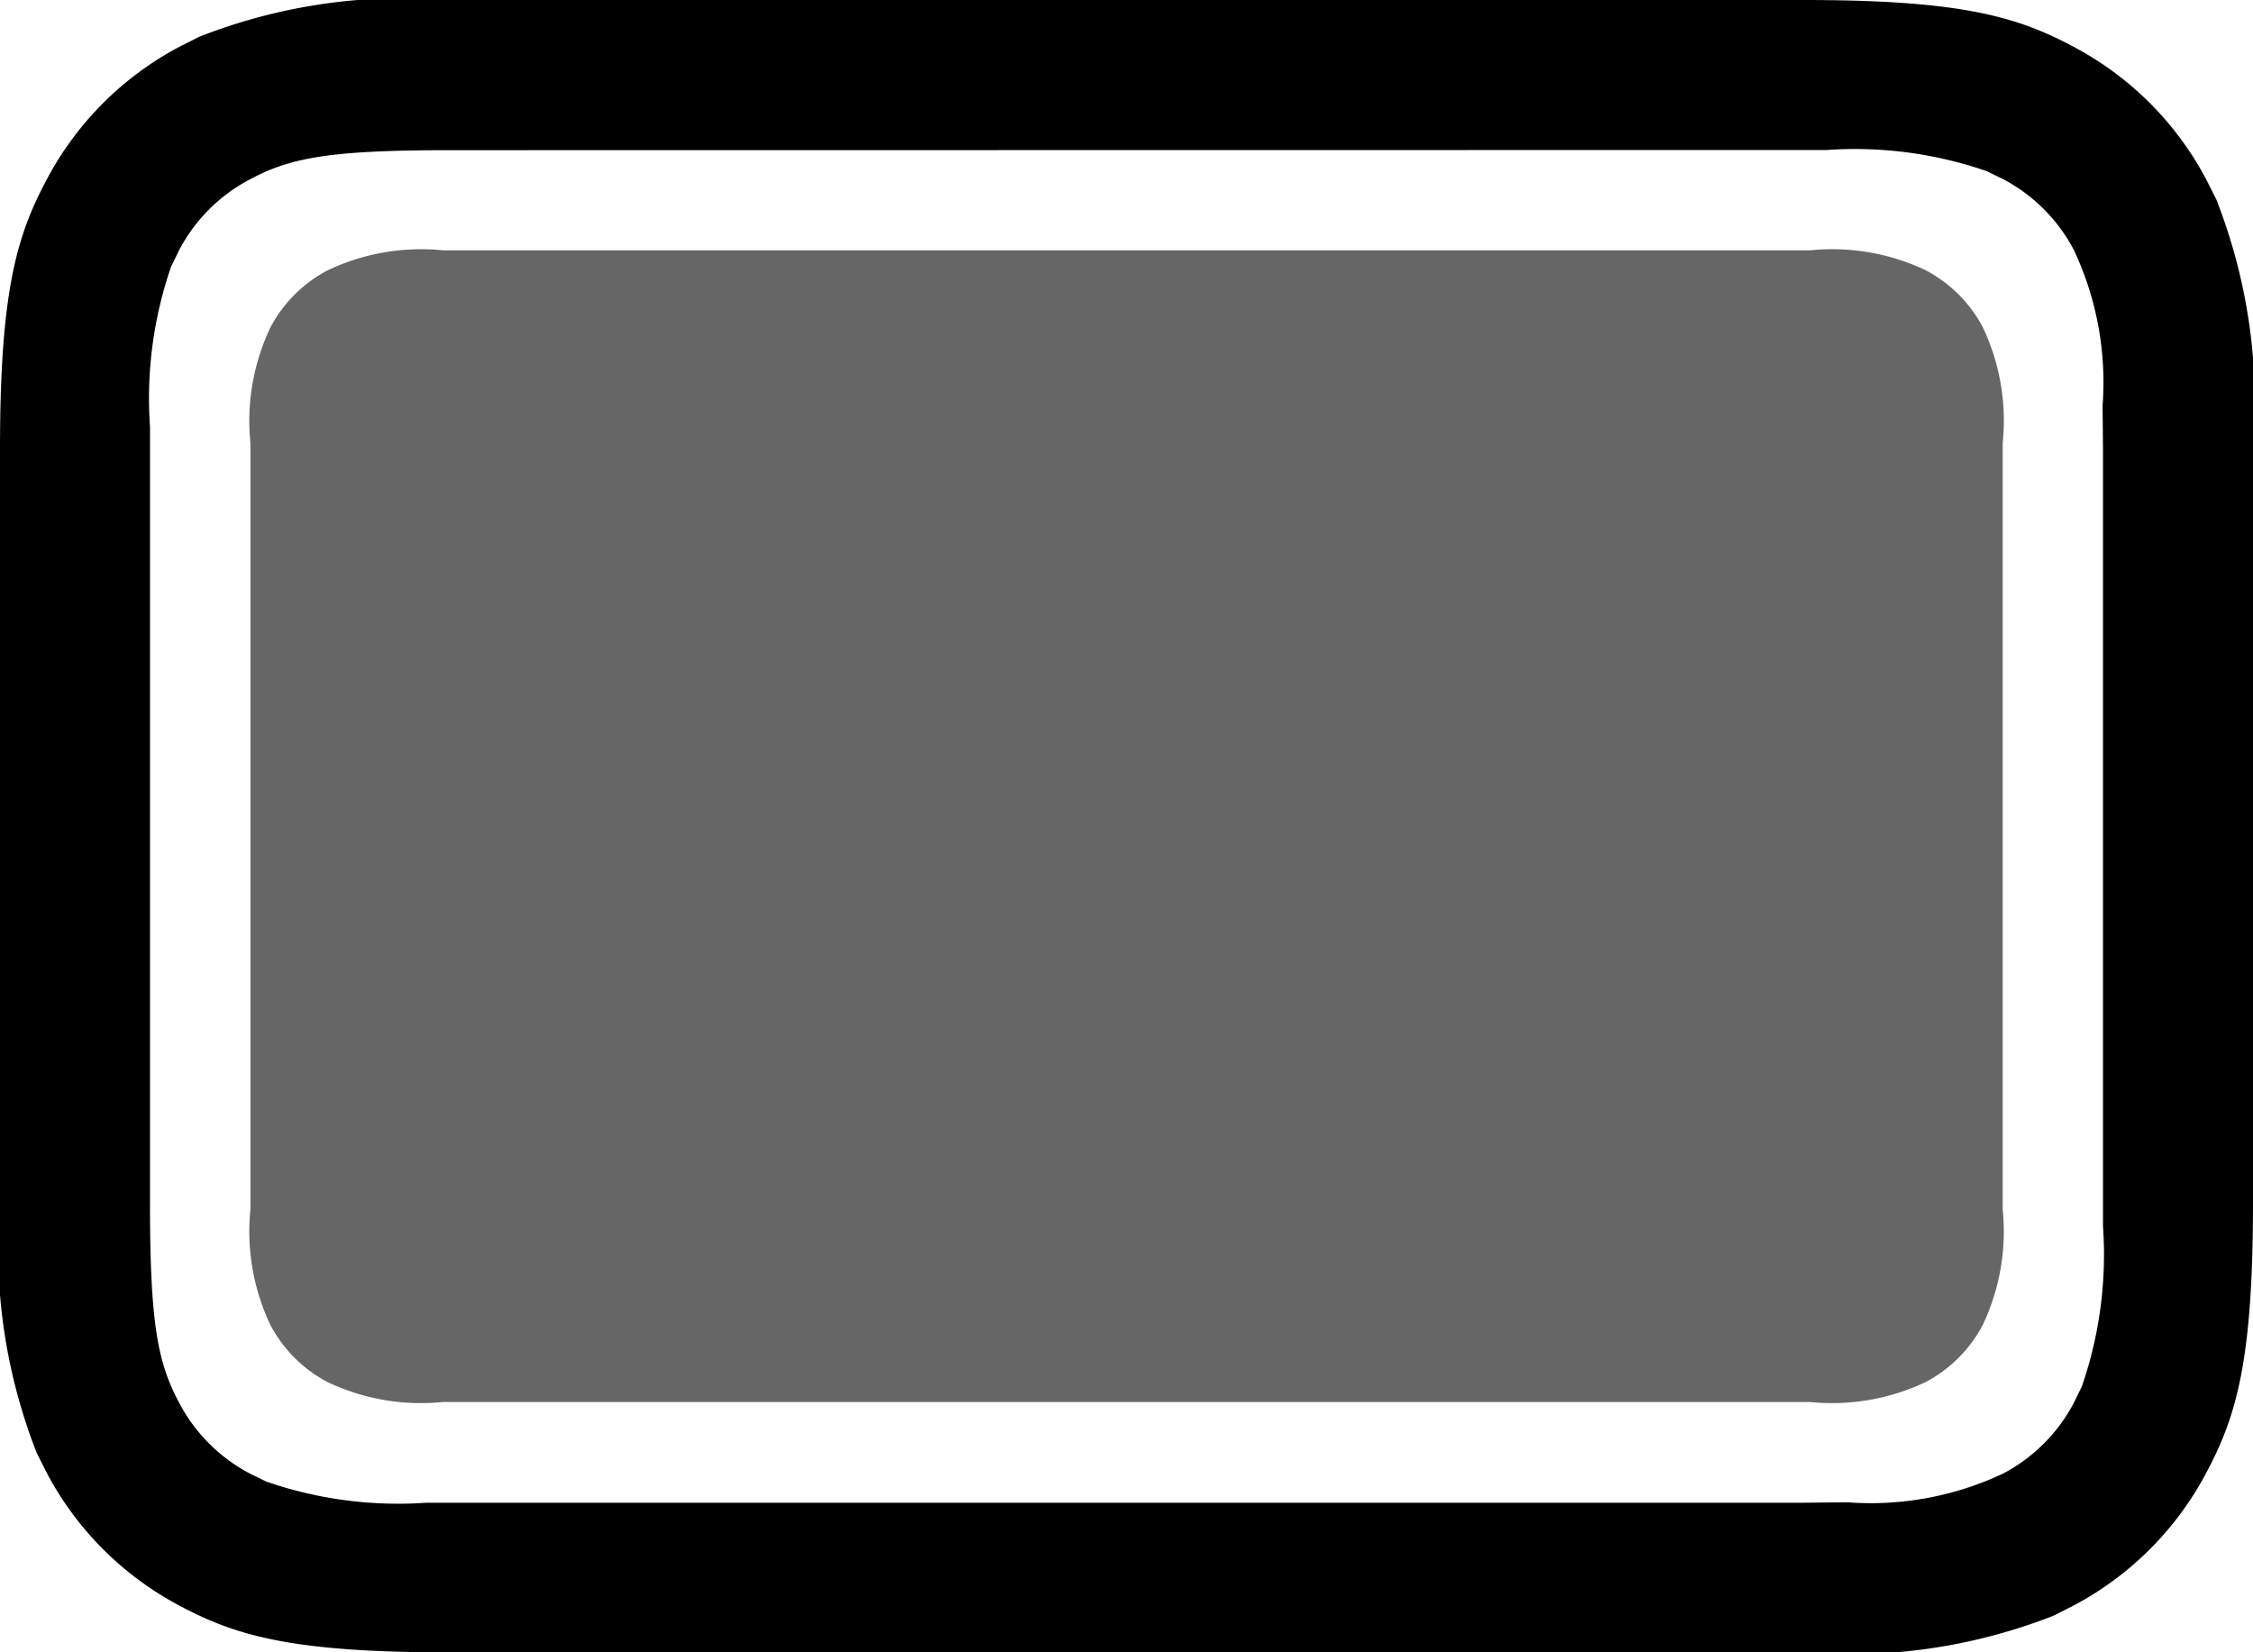 <svg xmlns="http://www.w3.org/2000/svg" width="38" height="27.866" viewBox="0 0 38 27.866">
  <g id="icon-s8-3" transform="translate(-0.75 -3.75)">
    <path id="矩形" d="M6.5,6.25h23.06a3.673,3.673,0,0,1,1.952.338,2.3,2.3,0,0,1,.958.958A3.673,3.673,0,0,1,32.806,9.5V22.425a3.673,3.673,0,0,1-.338,1.952,2.3,2.3,0,0,1-.958.958,3.673,3.673,0,0,1-1.952.338H6.5a3.673,3.673,0,0,1-1.952-.338,2.3,2.3,0,0,1-.958-.958,3.673,3.673,0,0,1-.338-1.952V9.5a3.673,3.673,0,0,1,.338-1.952,2.3,2.3,0,0,1,.958-.958A3.673,3.673,0,0,1,6.5,6.25Z" transform="translate(1.722 1.722)" fill-rule="evenodd" opacity="0.6"/>
    <path id="矩形-2" data-name="矩形" d="M8.328,3.75H31.172c2.635,0,3.59.274,4.554.79A5.371,5.371,0,0,1,37.96,6.774l.172.342a9.423,9.423,0,0,1,.618,4.211V24.039c0,2.635-.274,3.59-.79,4.554a5.371,5.371,0,0,1-2.234,2.234L35.384,31a9.424,9.424,0,0,1-4.211.618H8.328c-2.635,0-3.59-.274-4.554-.79A5.371,5.371,0,0,1,1.54,28.593l-.172-.342A9.424,9.424,0,0,1,.75,24.039V11.328c0-2.635.274-3.59.79-4.554A5.371,5.371,0,0,1,3.774,4.54l.342-.172A9.423,9.423,0,0,1,8.328,3.75Zm0,2.533c-2.02,0-2.681.128-3.359.49a2.839,2.839,0,0,0-1.2,1.2l-.133.273a6.808,6.808,0,0,0-.356,2.7l0,13.1c0,2.02.128,2.681.49,3.359a2.839,2.839,0,0,0,1.2,1.2l.273.133a6.808,6.808,0,0,0,2.7.356l.386,0H31.172l.739-.007a5.239,5.239,0,0,0,2.62-.483,2.839,2.839,0,0,0,1.2-1.2l.133-.273a6.808,6.808,0,0,0,.356-2.7l0-.386V11.328l-.007-.739a5.239,5.239,0,0,0-.483-2.62,2.839,2.839,0,0,0-1.2-1.2l-.273-.133a6.808,6.808,0,0,0-2.7-.356Z" transform="translate(0 0)"/>
  </g>
</svg>
